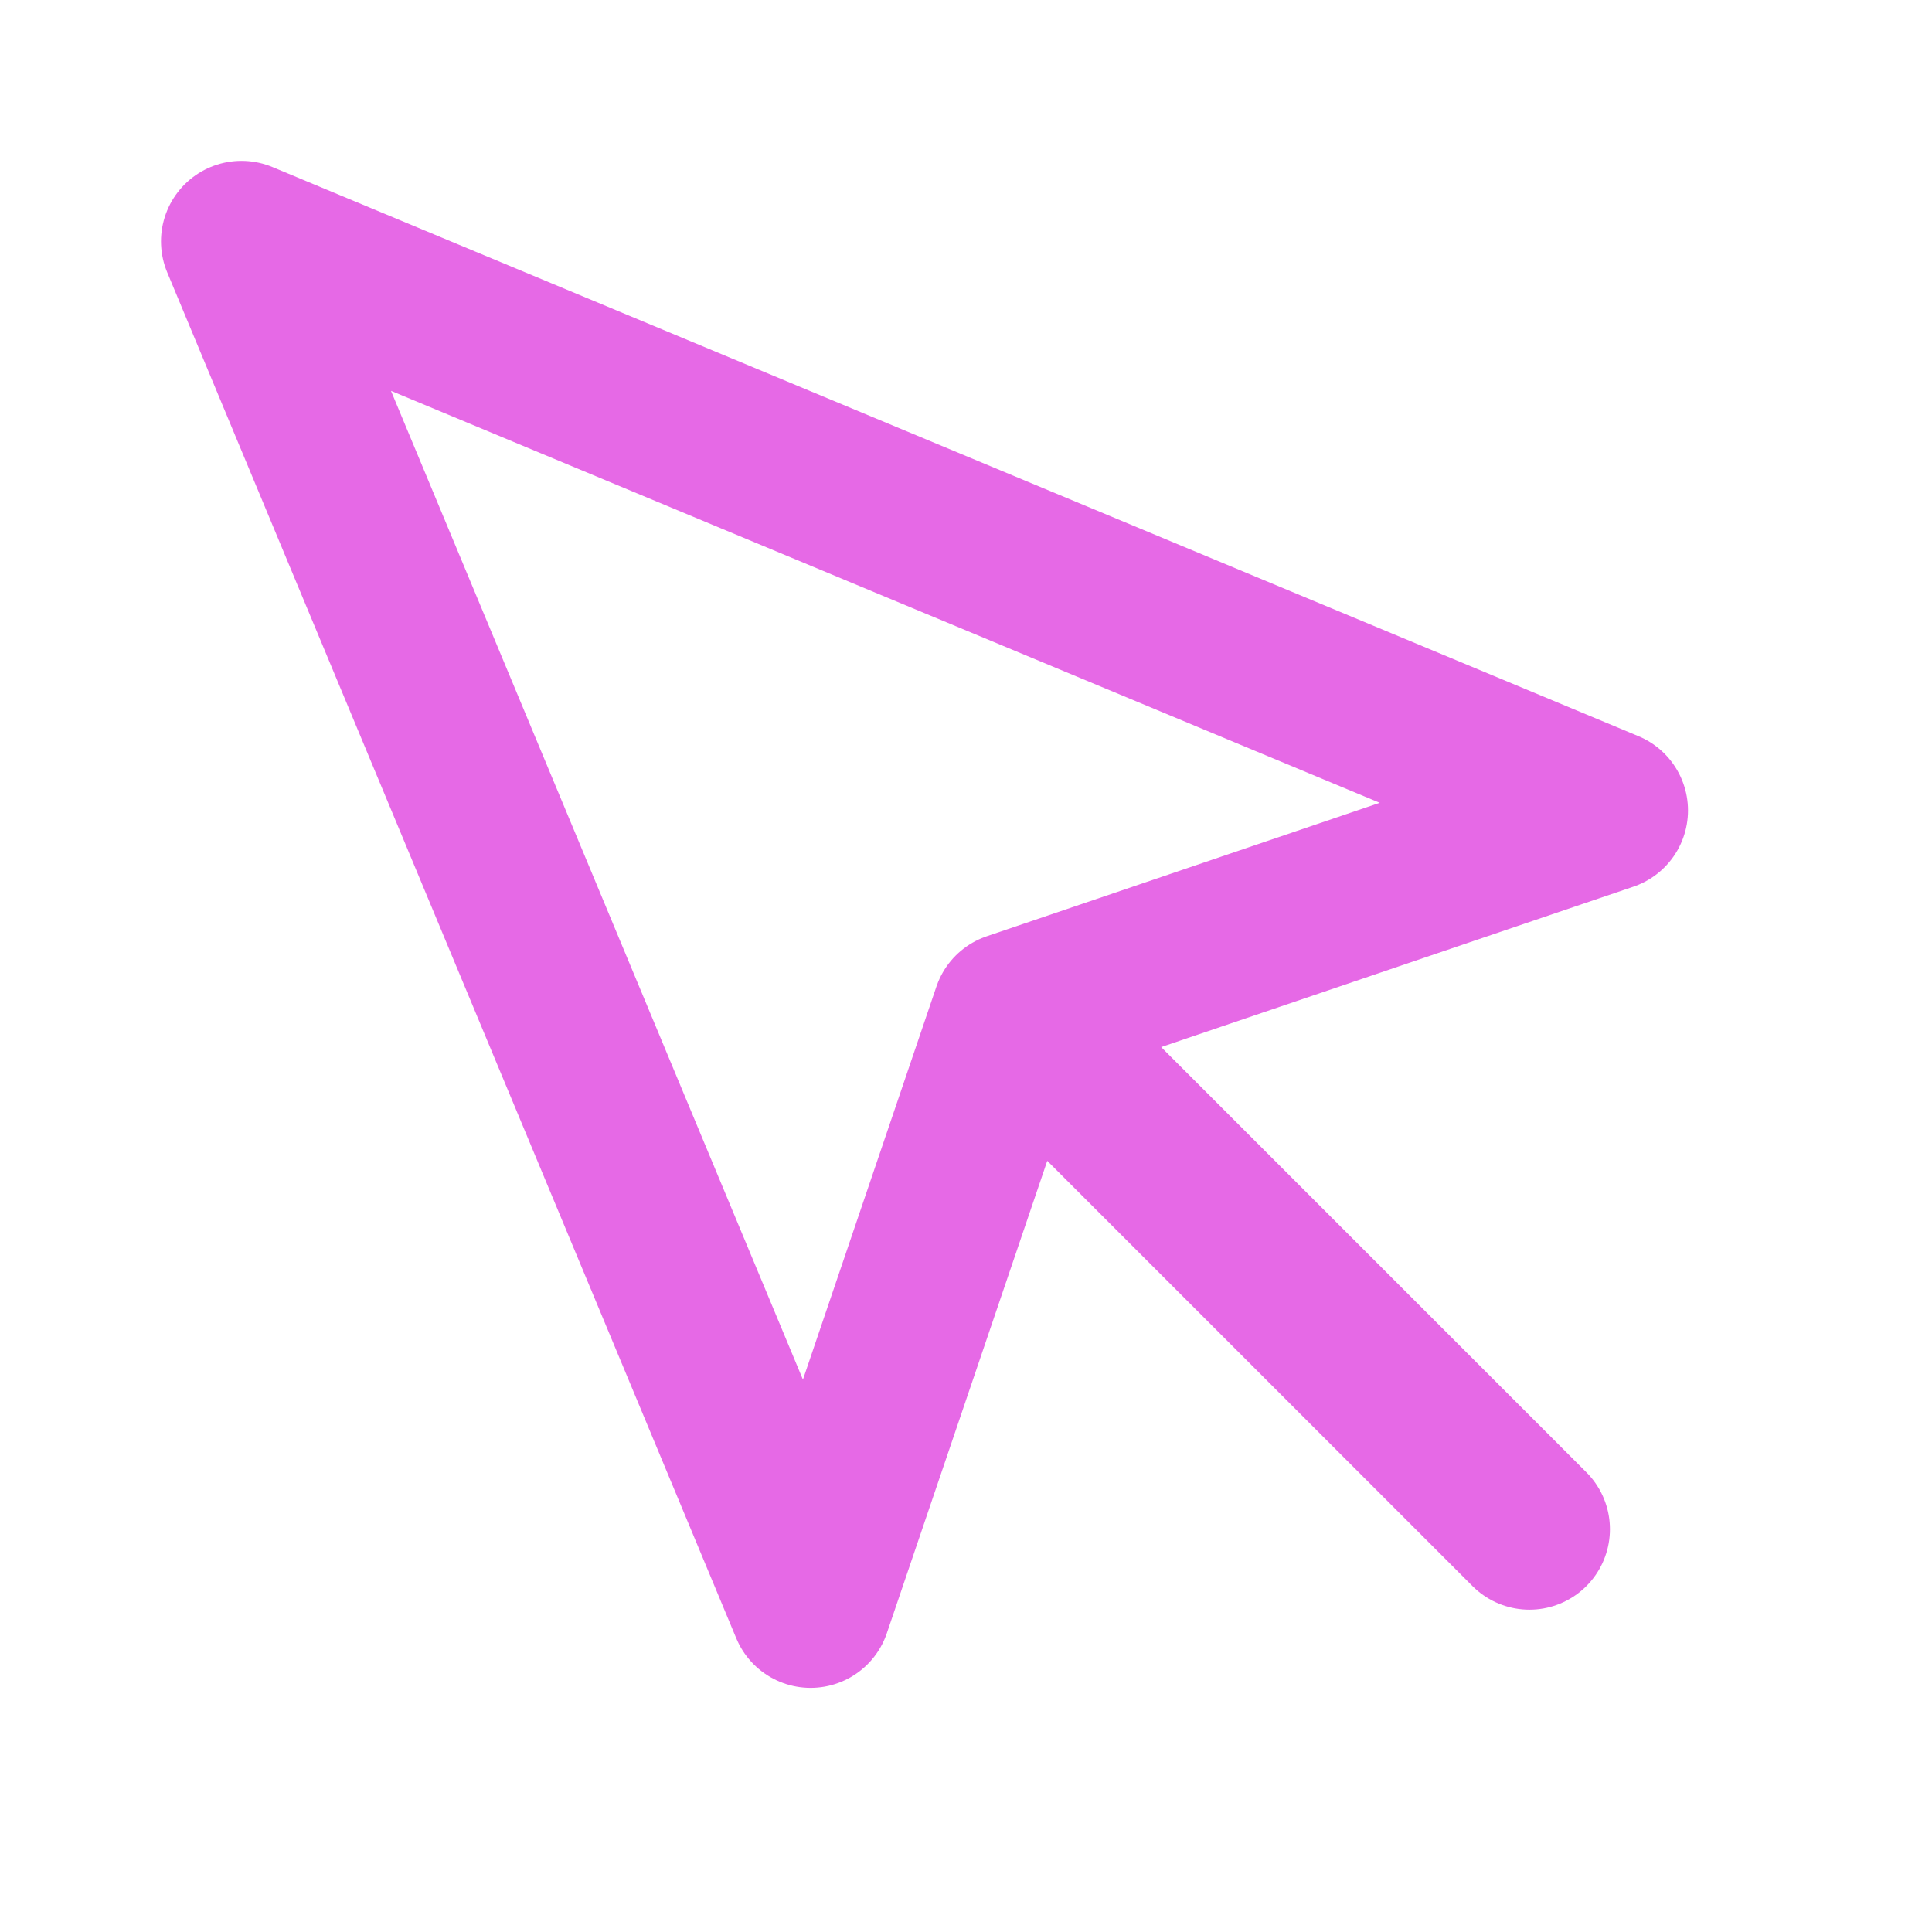 <?xml version="1.0" encoding="UTF-8"?>
<svg xmlns="http://www.w3.org/2000/svg" width="30" height="30" viewBox="0 0 30 30" fill="none">
  <path d="M3.75 3.748L12.587 24.959L15.724 15.722L24.961 12.585L3.75 3.748Z" stroke="#E669E6" stroke-width="2.5" stroke-linecap="round" stroke-linejoin="round"></path>
  <path d="M16.25 16.246L23.749 23.745" stroke="#E669E6" stroke-width="2.5" stroke-linecap="round" stroke-linejoin="round"></path>
</svg>
